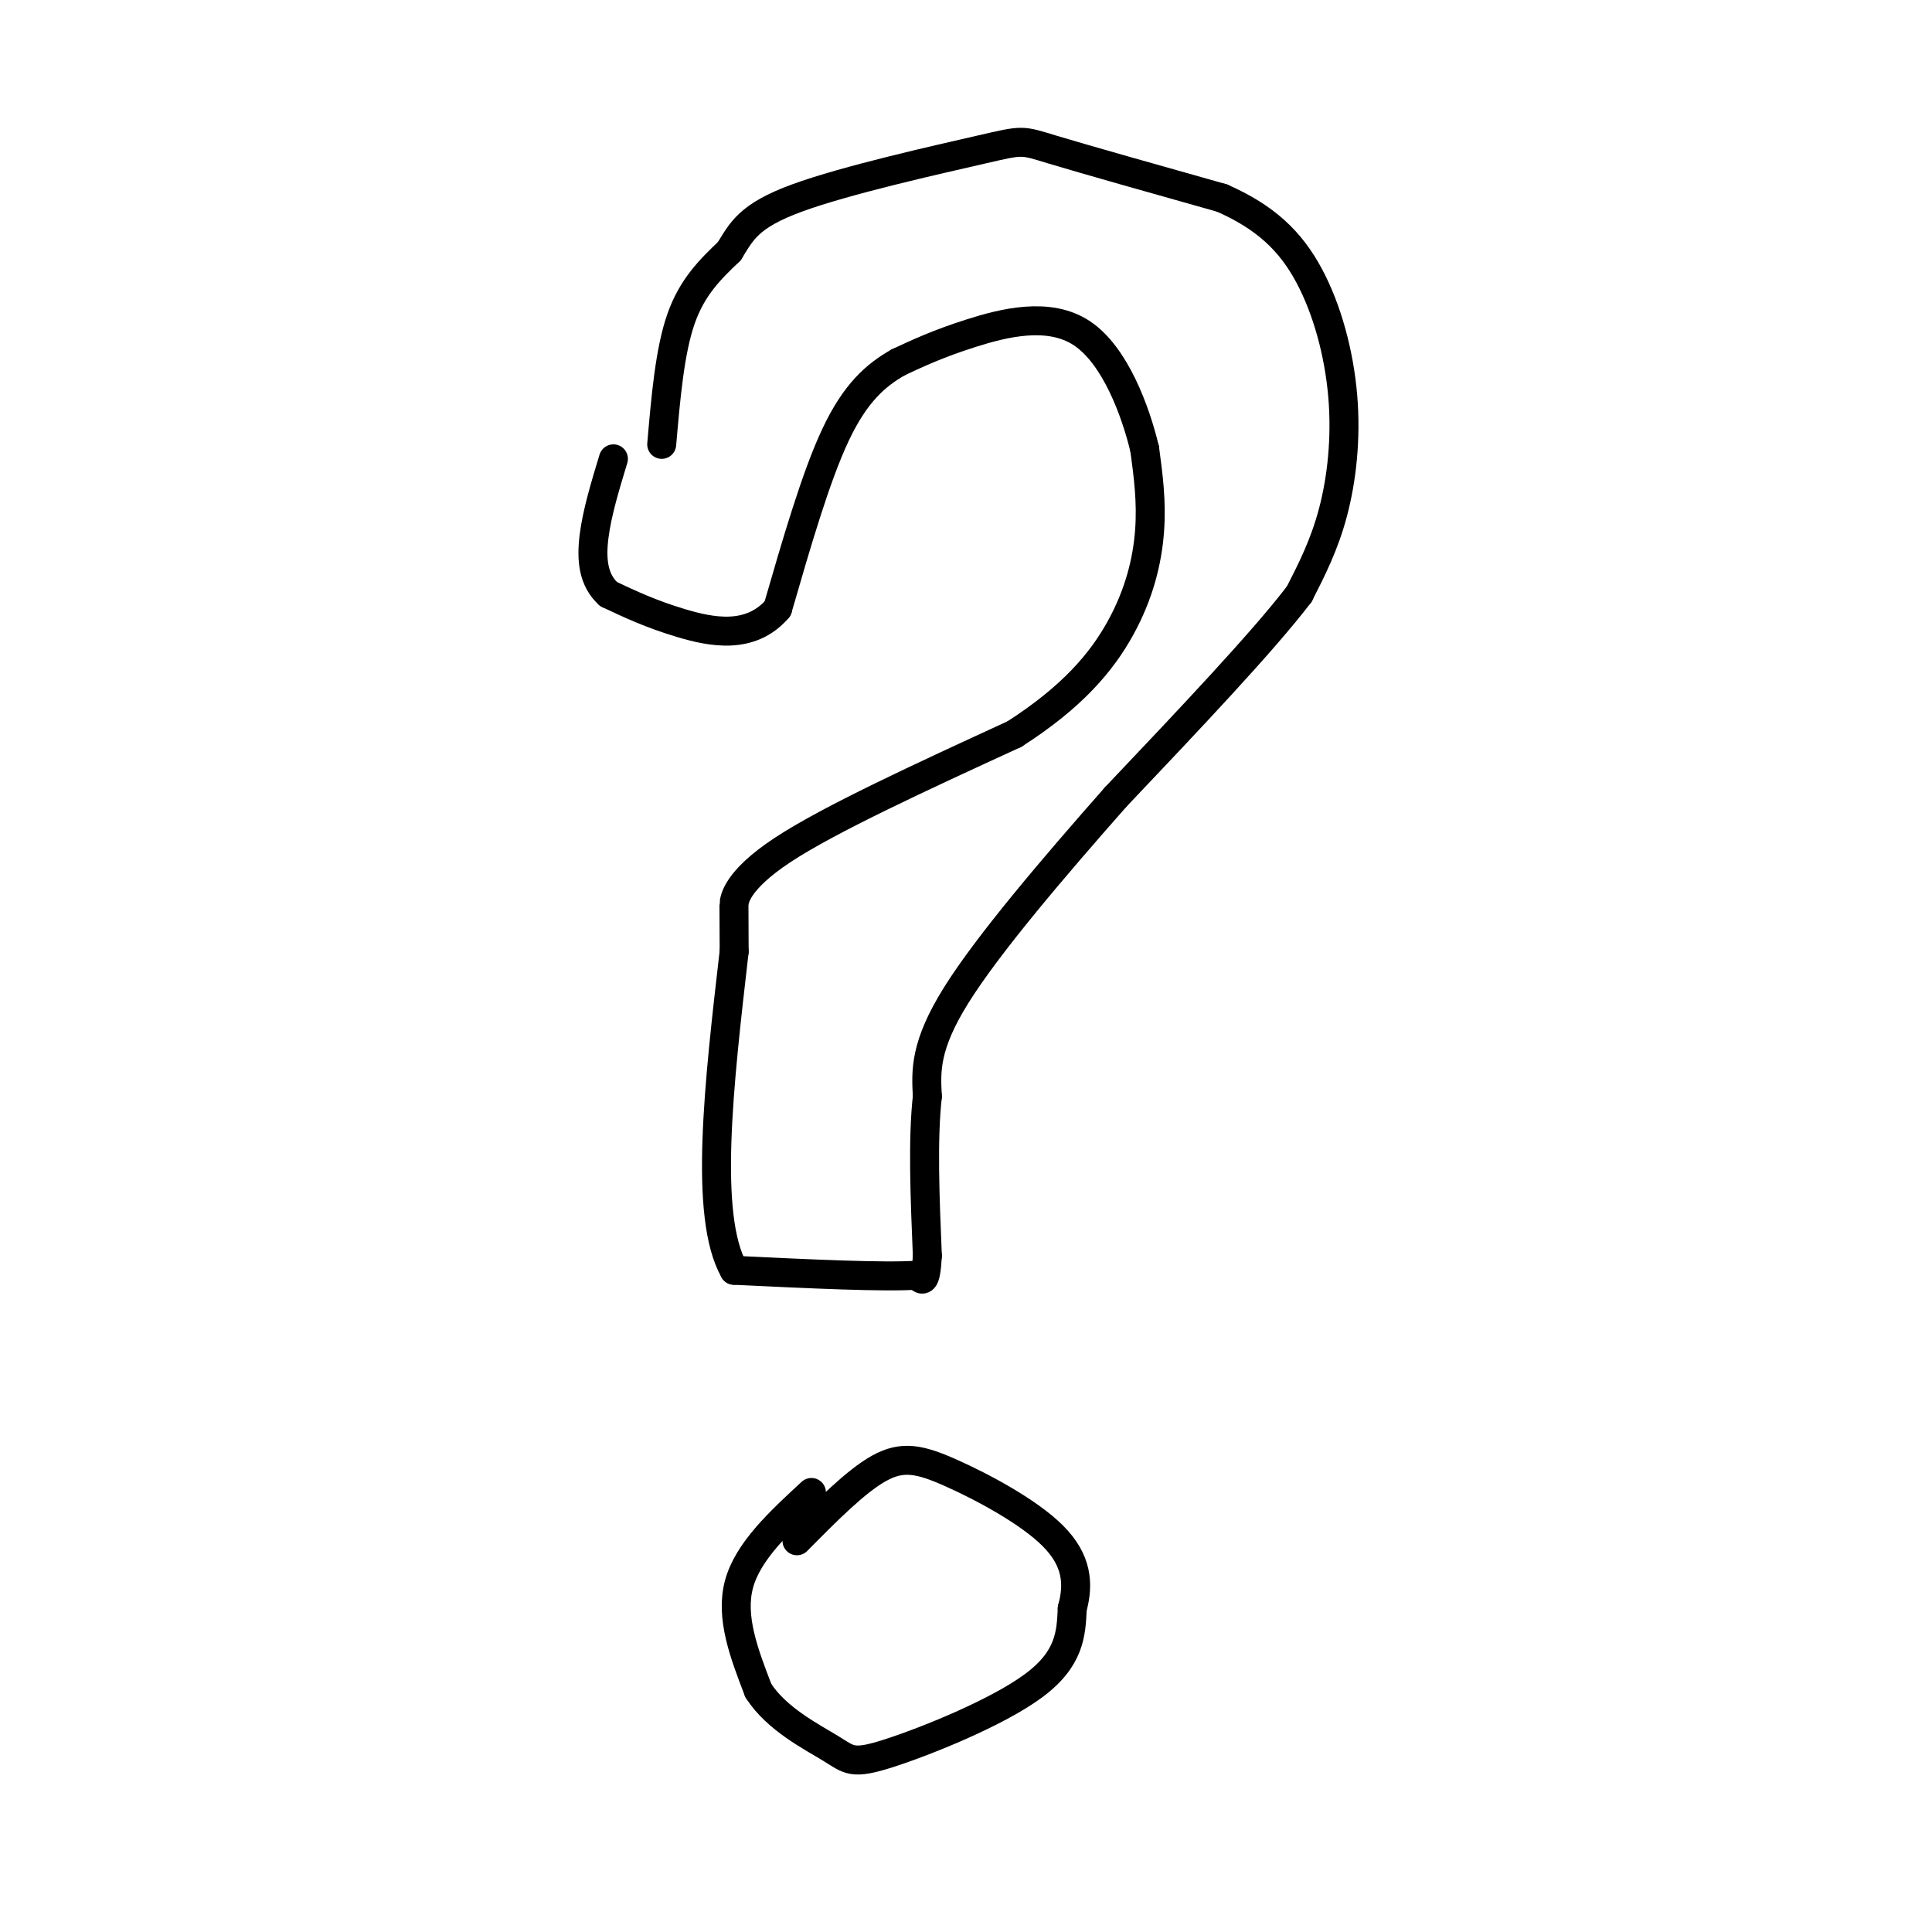 <svg viewBox='0 0 400 400' version='1.1' xmlns='http://www.w3.org/2000/svg' xmlns:xlink='http://www.w3.org/1999/xlink'><g fill='none' stroke='rgb(0,0,0)' stroke-width='6' stroke-linecap='round' stroke-linejoin='round'><path d='M137,92c0.833,-9.667 1.667,-19.333 4,-26c2.333,-6.667 6.167,-10.333 10,-14'/><path d='M151,52c2.542,-4.083 3.898,-7.290 14,-11c10.102,-3.710 28.951,-7.922 38,-10c9.049,-2.078 8.300,-2.022 15,0c6.700,2.022 20.850,6.011 35,10'/><path d='M253,41c9.057,3.984 14.201,8.944 18,16c3.799,7.056 6.254,16.207 7,25c0.746,8.793 -0.215,17.226 -2,24c-1.785,6.774 -4.392,11.887 -7,17'/><path d='M269,123c-7.500,9.833 -22.750,25.917 -38,42'/><path d='M231,165c-12.978,14.711 -26.422,30.489 -33,41c-6.578,10.511 -6.289,15.756 -6,21'/><path d='M192,227c-1.000,9.000 -0.500,21.000 0,33'/><path d='M192,260c-0.333,6.167 -1.167,5.083 -2,4'/><path d='M190,264c-6.667,0.500 -22.333,-0.250 -38,-1'/><path d='M152,263c-6.333,-11.167 -3.167,-38.583 0,-66'/><path d='M152,197c-0.024,-12.107 -0.083,-9.375 0,-10c0.083,-0.625 0.310,-4.607 10,-11c9.690,-6.393 28.845,-15.196 48,-24'/><path d='M210,152c12.036,-7.702 18.125,-14.958 22,-22c3.875,-7.042 5.536,-13.869 6,-20c0.464,-6.131 -0.268,-11.565 -1,-17'/><path d='M237,93c-1.905,-7.988 -6.167,-19.458 -13,-24c-6.833,-4.542 -16.238,-2.155 -23,0c-6.762,2.155 -10.881,4.077 -15,6'/><path d='M186,75c-4.689,2.667 -8.911,6.333 -13,15c-4.089,8.667 -8.044,22.333 -12,36'/><path d='M161,126c-5.644,6.533 -13.756,4.867 -20,3c-6.244,-1.867 -10.622,-3.933 -15,-6'/><path d='M126,123c-3.178,-2.889 -3.622,-7.111 -3,-12c0.622,-4.889 2.311,-10.444 4,-16'/><path d='M168,309c-6.583,6.083 -13.167,12.167 -15,19c-1.833,6.833 1.083,14.417 4,22'/><path d='M157,350c3.742,5.888 11.096,9.609 15,12c3.904,2.391 4.359,3.451 12,1c7.641,-2.451 22.469,-8.415 30,-14c7.531,-5.585 7.766,-10.793 8,-16'/><path d='M222,333c1.419,-5.148 0.968,-10.019 -4,-15c-4.968,-4.981 -14.453,-10.072 -21,-13c-6.547,-2.928 -10.156,-3.694 -15,-1c-4.844,2.694 -10.922,8.847 -17,15'/></g>
</svg>